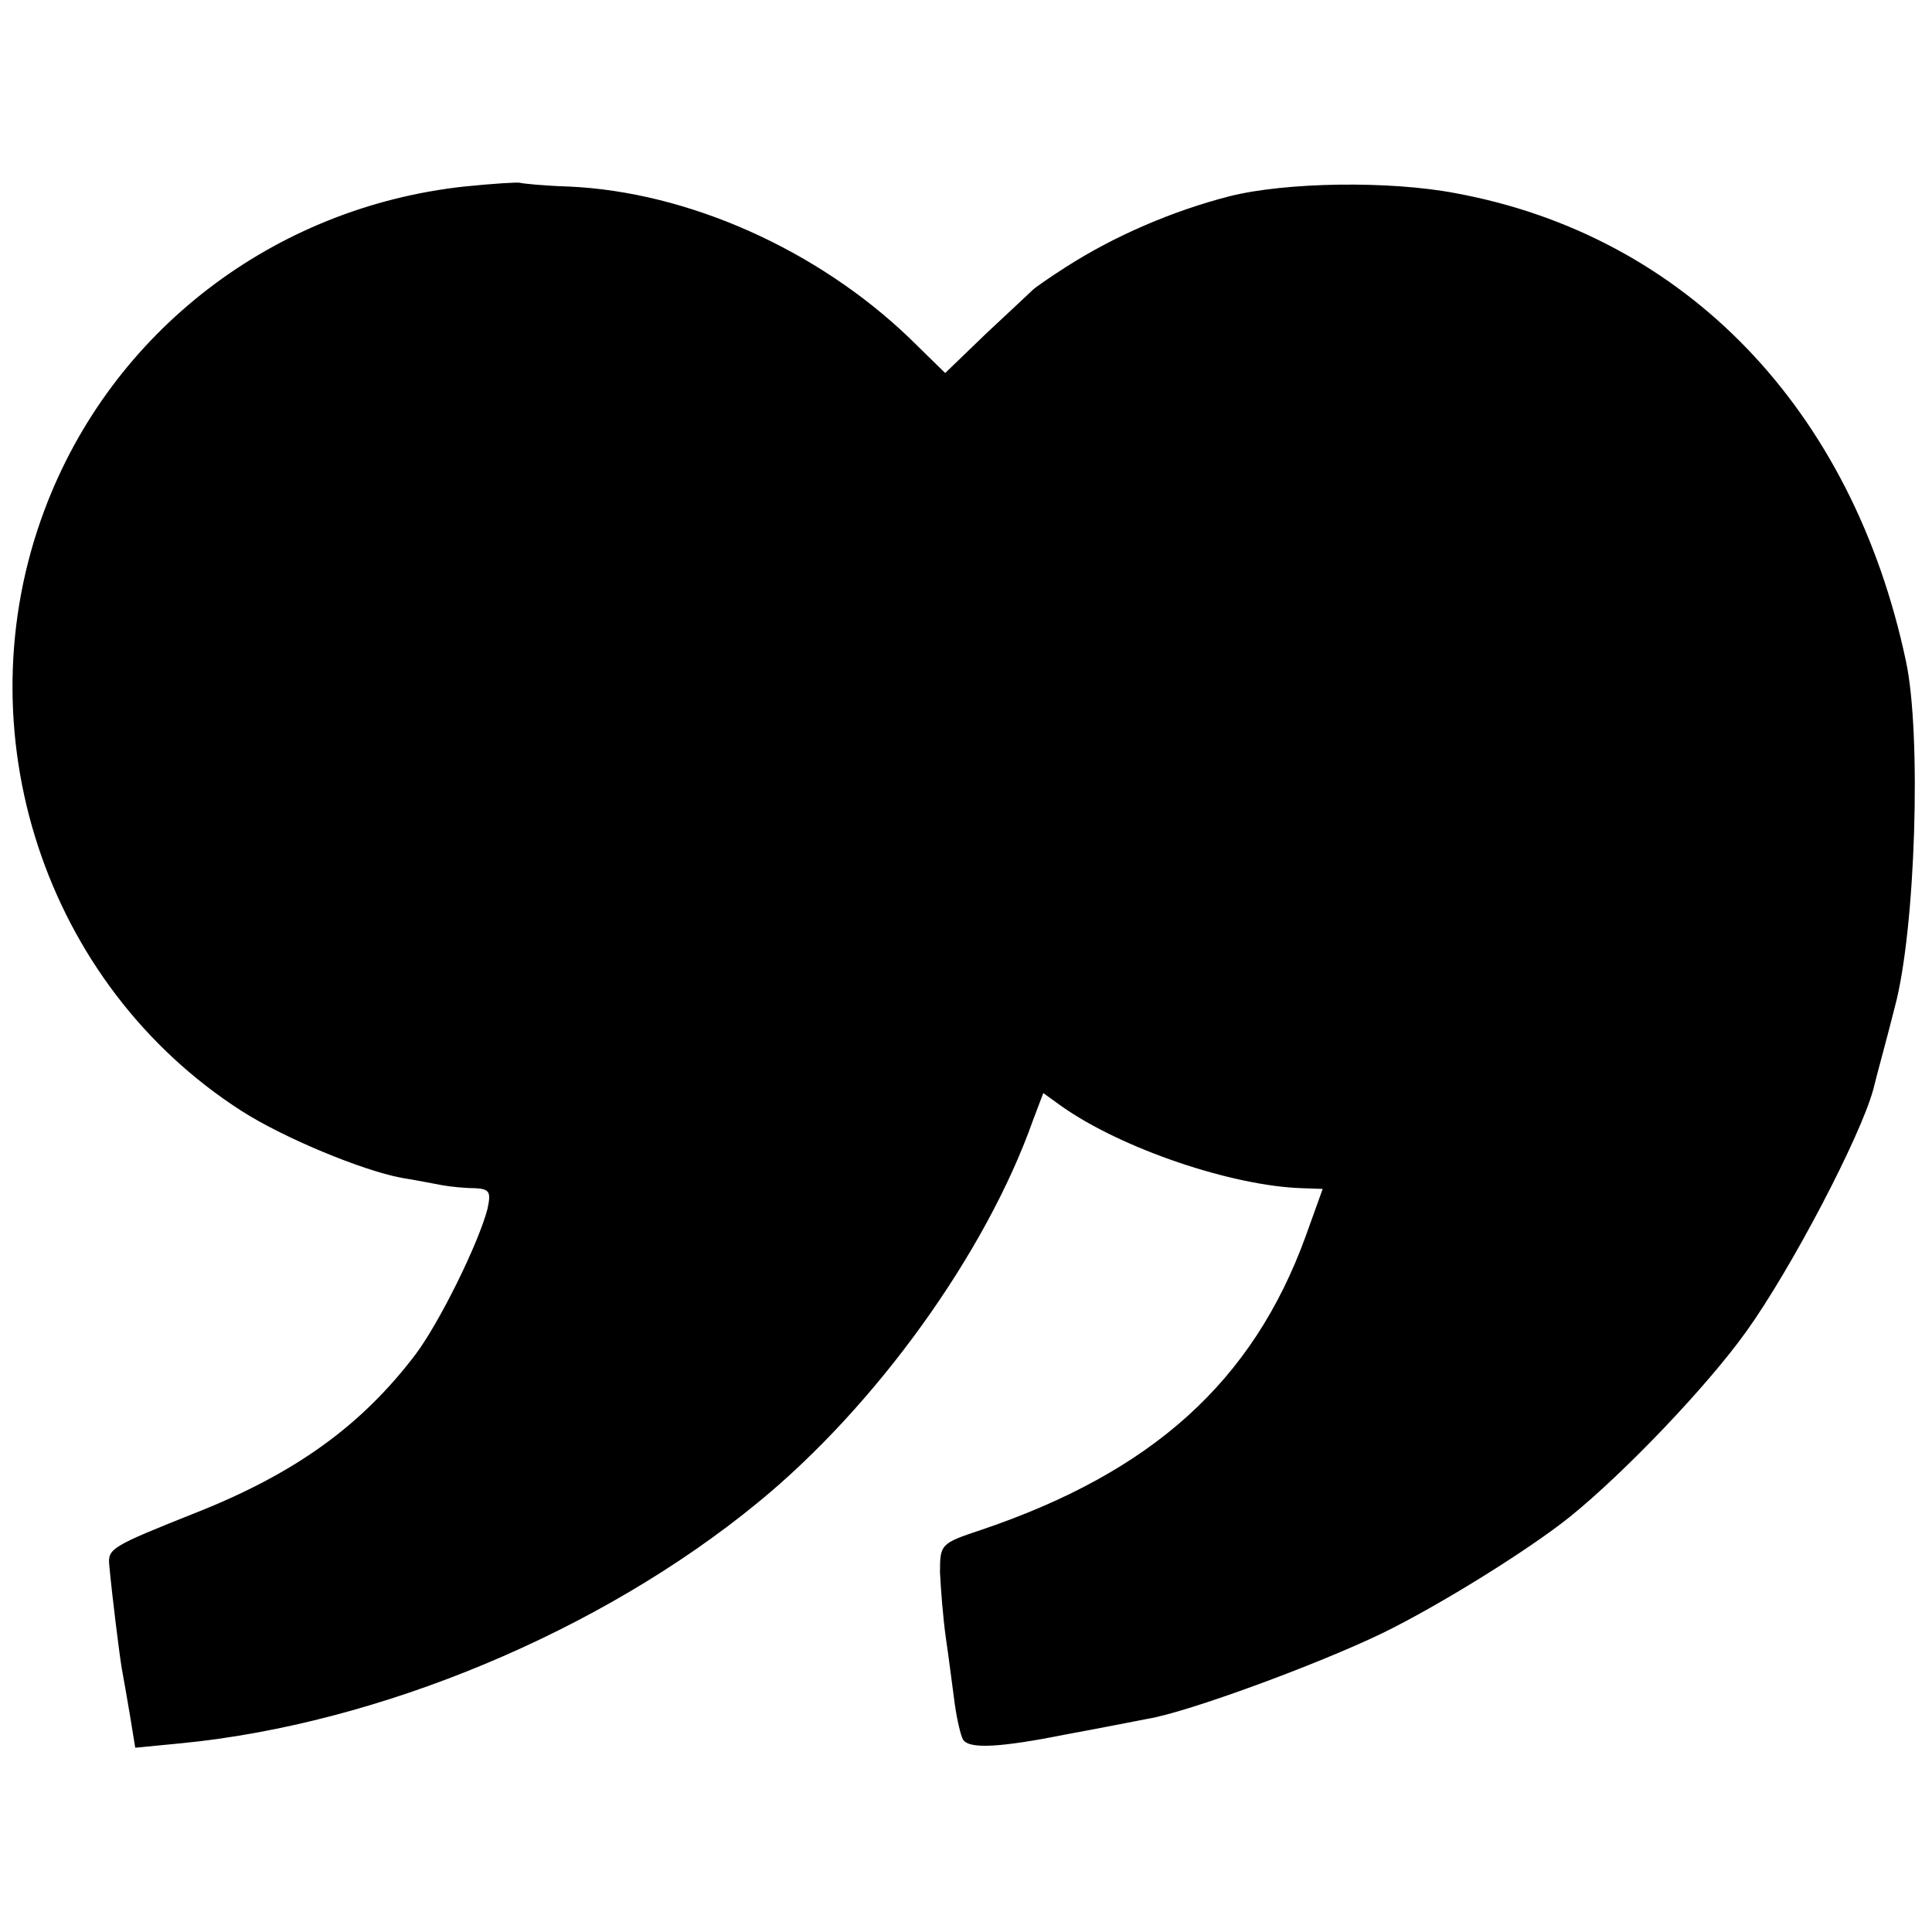 <?xml version="1.0" standalone="no"?>
<!DOCTYPE svg PUBLIC "-//W3C//DTD SVG 20010904//EN"
 "http://www.w3.org/TR/2001/REC-SVG-20010904/DTD/svg10.dtd">
<svg version="1.0" xmlns="http://www.w3.org/2000/svg"
 width="260pt" height="260pt" viewBox="0 0 260 260"
 preserveAspectRatio="xMidYMid meet">
<g transform="translate(0,260) scale(0.1,-0.1)"
fill="#000000" stroke="none">
<path d="M625 2349 c-257 -28 -475 -195 -565 -435 -112 -298 0 -639 265 -809
56 -36 162 -80 215 -90 19 -3 44 -8 55 -10 11 -2 31 -4 44 -4 20 -1 22 -5 17
-28 -12 -46 -64 -152 -97 -196 -73 -96 -162 -160 -296 -213 -113 -45 -118 -48
-116 -70 4 -43 14 -123 17 -140 2 -11 7 -39 11 -63 l7 -43 62 6 c266 26 564
150 776 324 159 130 307 336 370 514 l14 37 25 -18 c81 -57 229 -107 323 -110
l28 -1 -23 -64 c-71 -195 -206 -317 -437 -395 -54 -18 -55 -19 -55 -57 1 -21
4 -61 8 -89 4 -27 9 -67 12 -89 3 -21 8 -42 11 -47 8 -13 49 -11 139 7 44 8
94 18 110 21 54 9 228 73 315 115 76 37 197 112 253 157 73 59 184 175 237
249 61 85 154 263 171 326 4 17 18 67 29 111 28 104 36 367 15 465 -72 340
-297 573 -606 630 -89 17 -228 15 -304 -4 -78 -20 -156 -54 -220 -95 -22 -14
-42 -28 -45 -31 -3 -3 -31 -29 -62 -58 l-56 -54 -48 47 c-124 119 -298 197
-459 204 -33 1 -62 4 -65 5 -3 1 -36 -1 -75 -5z"/>
</g>
</svg>
